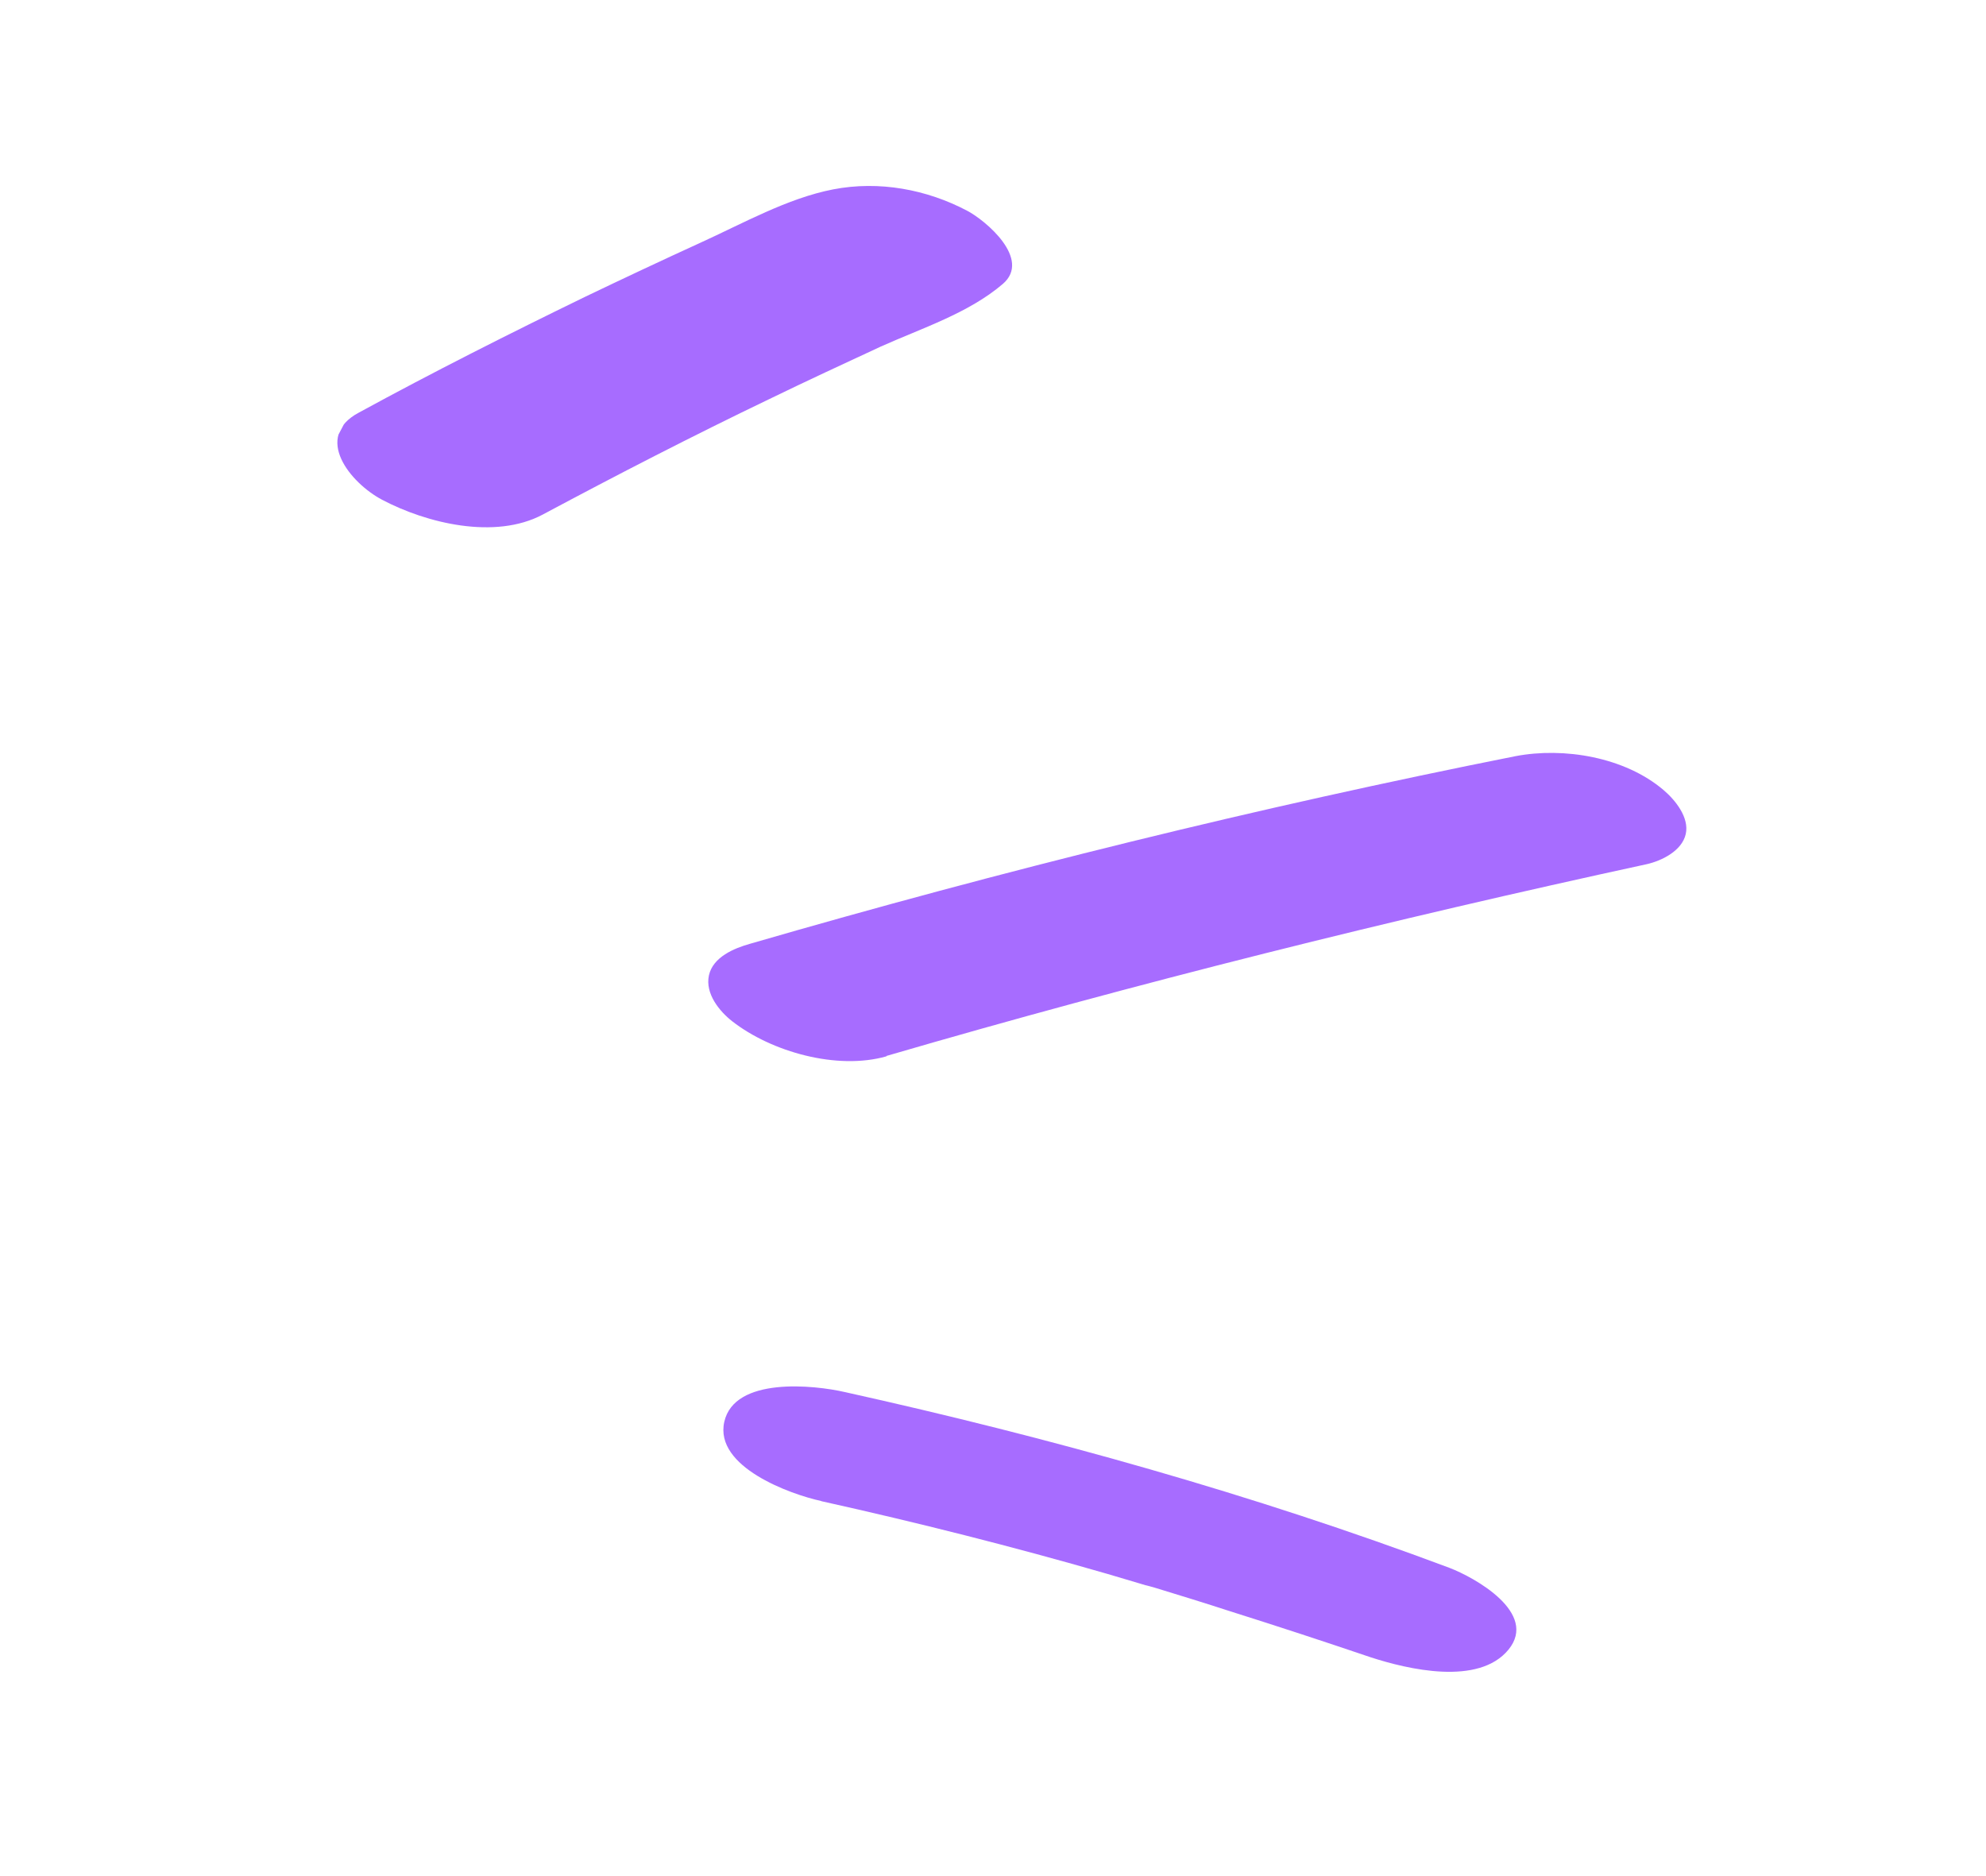 <svg width="36" height="34" viewBox="0 0 36 34" fill="none" xmlns="http://www.w3.org/2000/svg">
<g clip-path="url(#clip0_383_750)">
<path d="M9.837 9.326C11.19 8.603 12.556 7.899 13.948 7.231C14.617 6.906 15.29 6.594 15.963 6.282C16.704 5.949 17.56 5.676 18.18 5.144C18.699 4.695 17.869 3.997 17.533 3.82C16.799 3.432 15.934 3.271 15.103 3.432C14.272 3.593 13.466 4.05 12.694 4.4C11.994 4.72 11.302 5.045 10.606 5.379C9.223 6.052 7.853 6.742 6.504 7.478C5.671 7.921 6.351 8.754 6.926 9.057C7.731 9.482 8.972 9.786 9.837 9.326Z" fill="#A76CFF"/>
<path d="M16.071 19.136C20.613 17.811 25.218 16.666 29.852 15.661C30.122 15.6 30.488 15.42 30.557 15.117C30.626 14.815 30.365 14.496 30.154 14.317C29.451 13.72 28.35 13.536 27.47 13.704C22.798 14.633 18.17 15.777 13.592 17.105C13.313 17.184 12.925 17.341 12.851 17.675C12.777 18.009 13.047 18.332 13.271 18.507C13.984 19.064 15.176 19.398 16.067 19.144L16.071 19.136Z" fill="#A76CFF"/>
<path d="M14.891 27.206C16.632 27.593 18.358 28.028 20.065 28.521C20.261 28.579 20.456 28.637 20.652 28.695C21.101 28.83 20.505 28.651 20.928 28.772C21.385 28.912 21.843 29.052 22.296 29.2C23.149 29.469 23.998 29.747 24.841 30.033C25.517 30.253 26.803 30.558 27.345 29.895C27.887 29.231 26.733 28.589 26.272 28.413C22.713 27.08 19.027 26.052 15.323 25.23C14.749 25.097 13.312 24.949 13.129 25.768C12.945 26.588 14.335 27.083 14.883 27.202L14.891 27.206Z" fill="#A76CFF"/>
</g>
<defs>
<clipPath id="clip0_383_750">
<rect width="29.05" height="22.06" fill="white" transform="translate(10.288) rotate(27.799)"/>
</clipPath>
</defs>
</svg>
